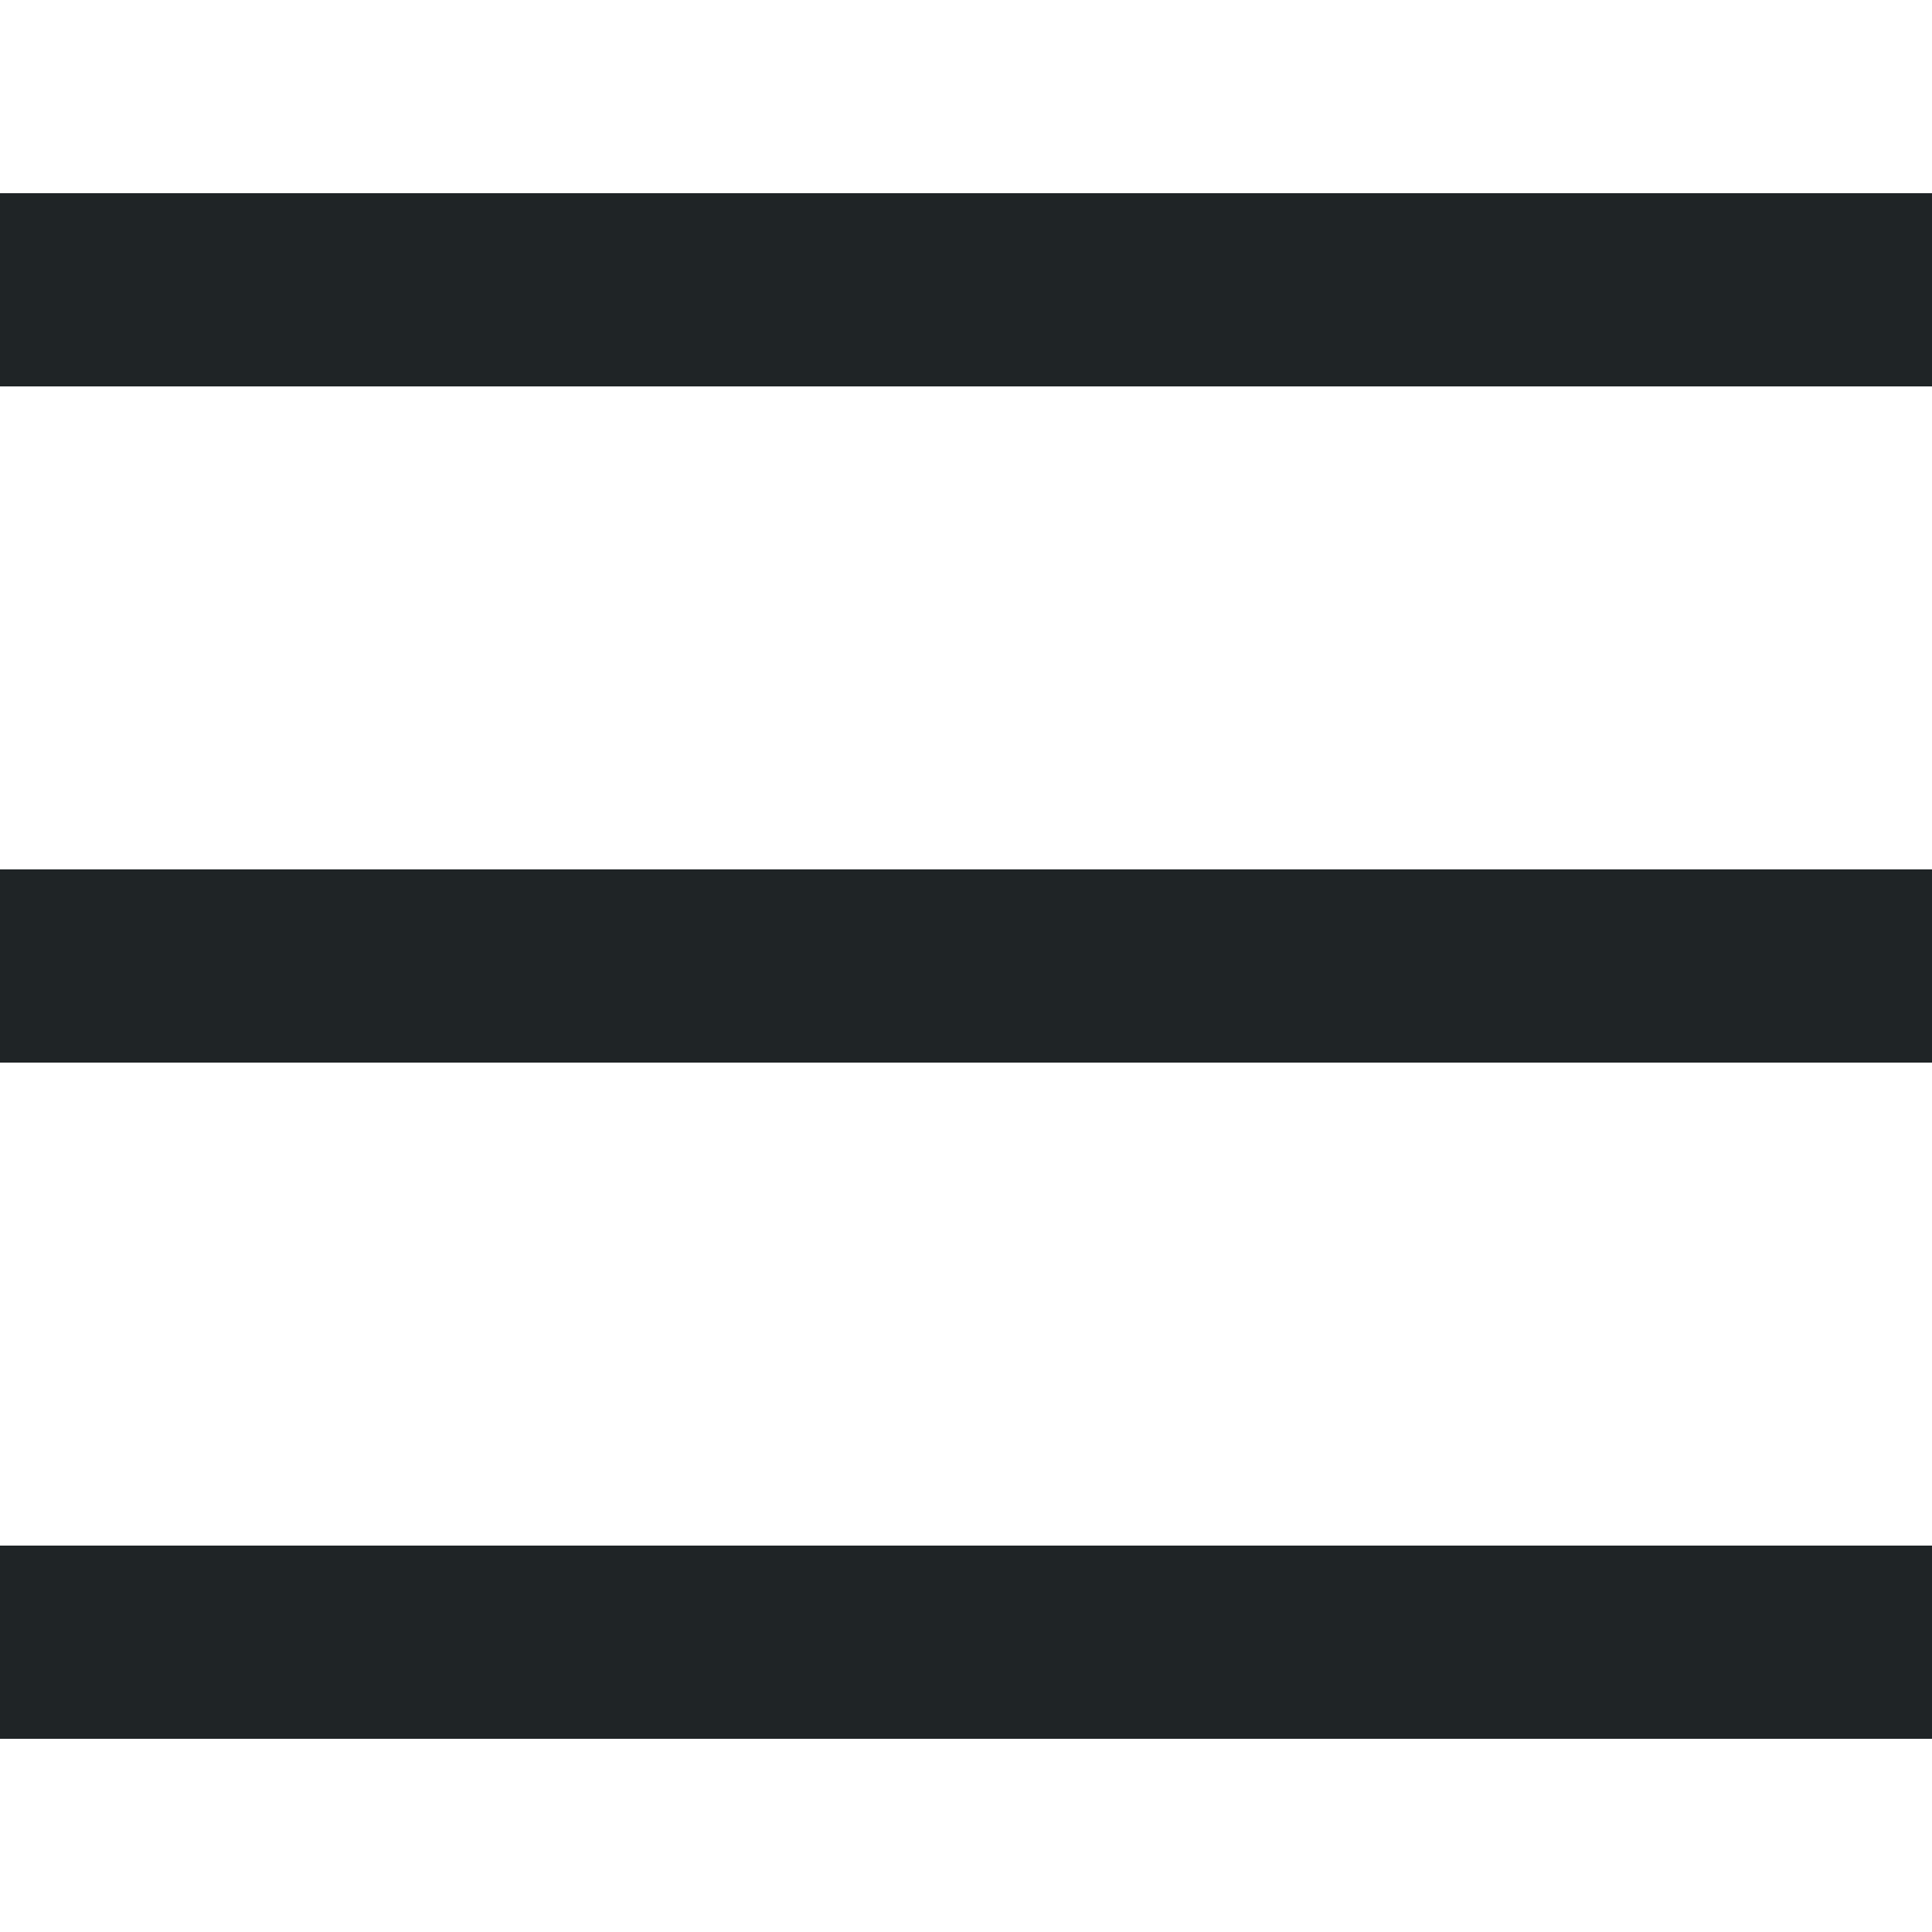 <svg width="20" height="20" viewBox="0 0 20 20" fill="none" xmlns="http://www.w3.org/2000/svg">
<rect y="2" width="20" height="2" fill="#1F2426"/>
<rect y="9" width="20" height="2" fill="#1F2426"/>
<rect y="16" width="20" height="2" fill="#1F2426"/>
</svg>
